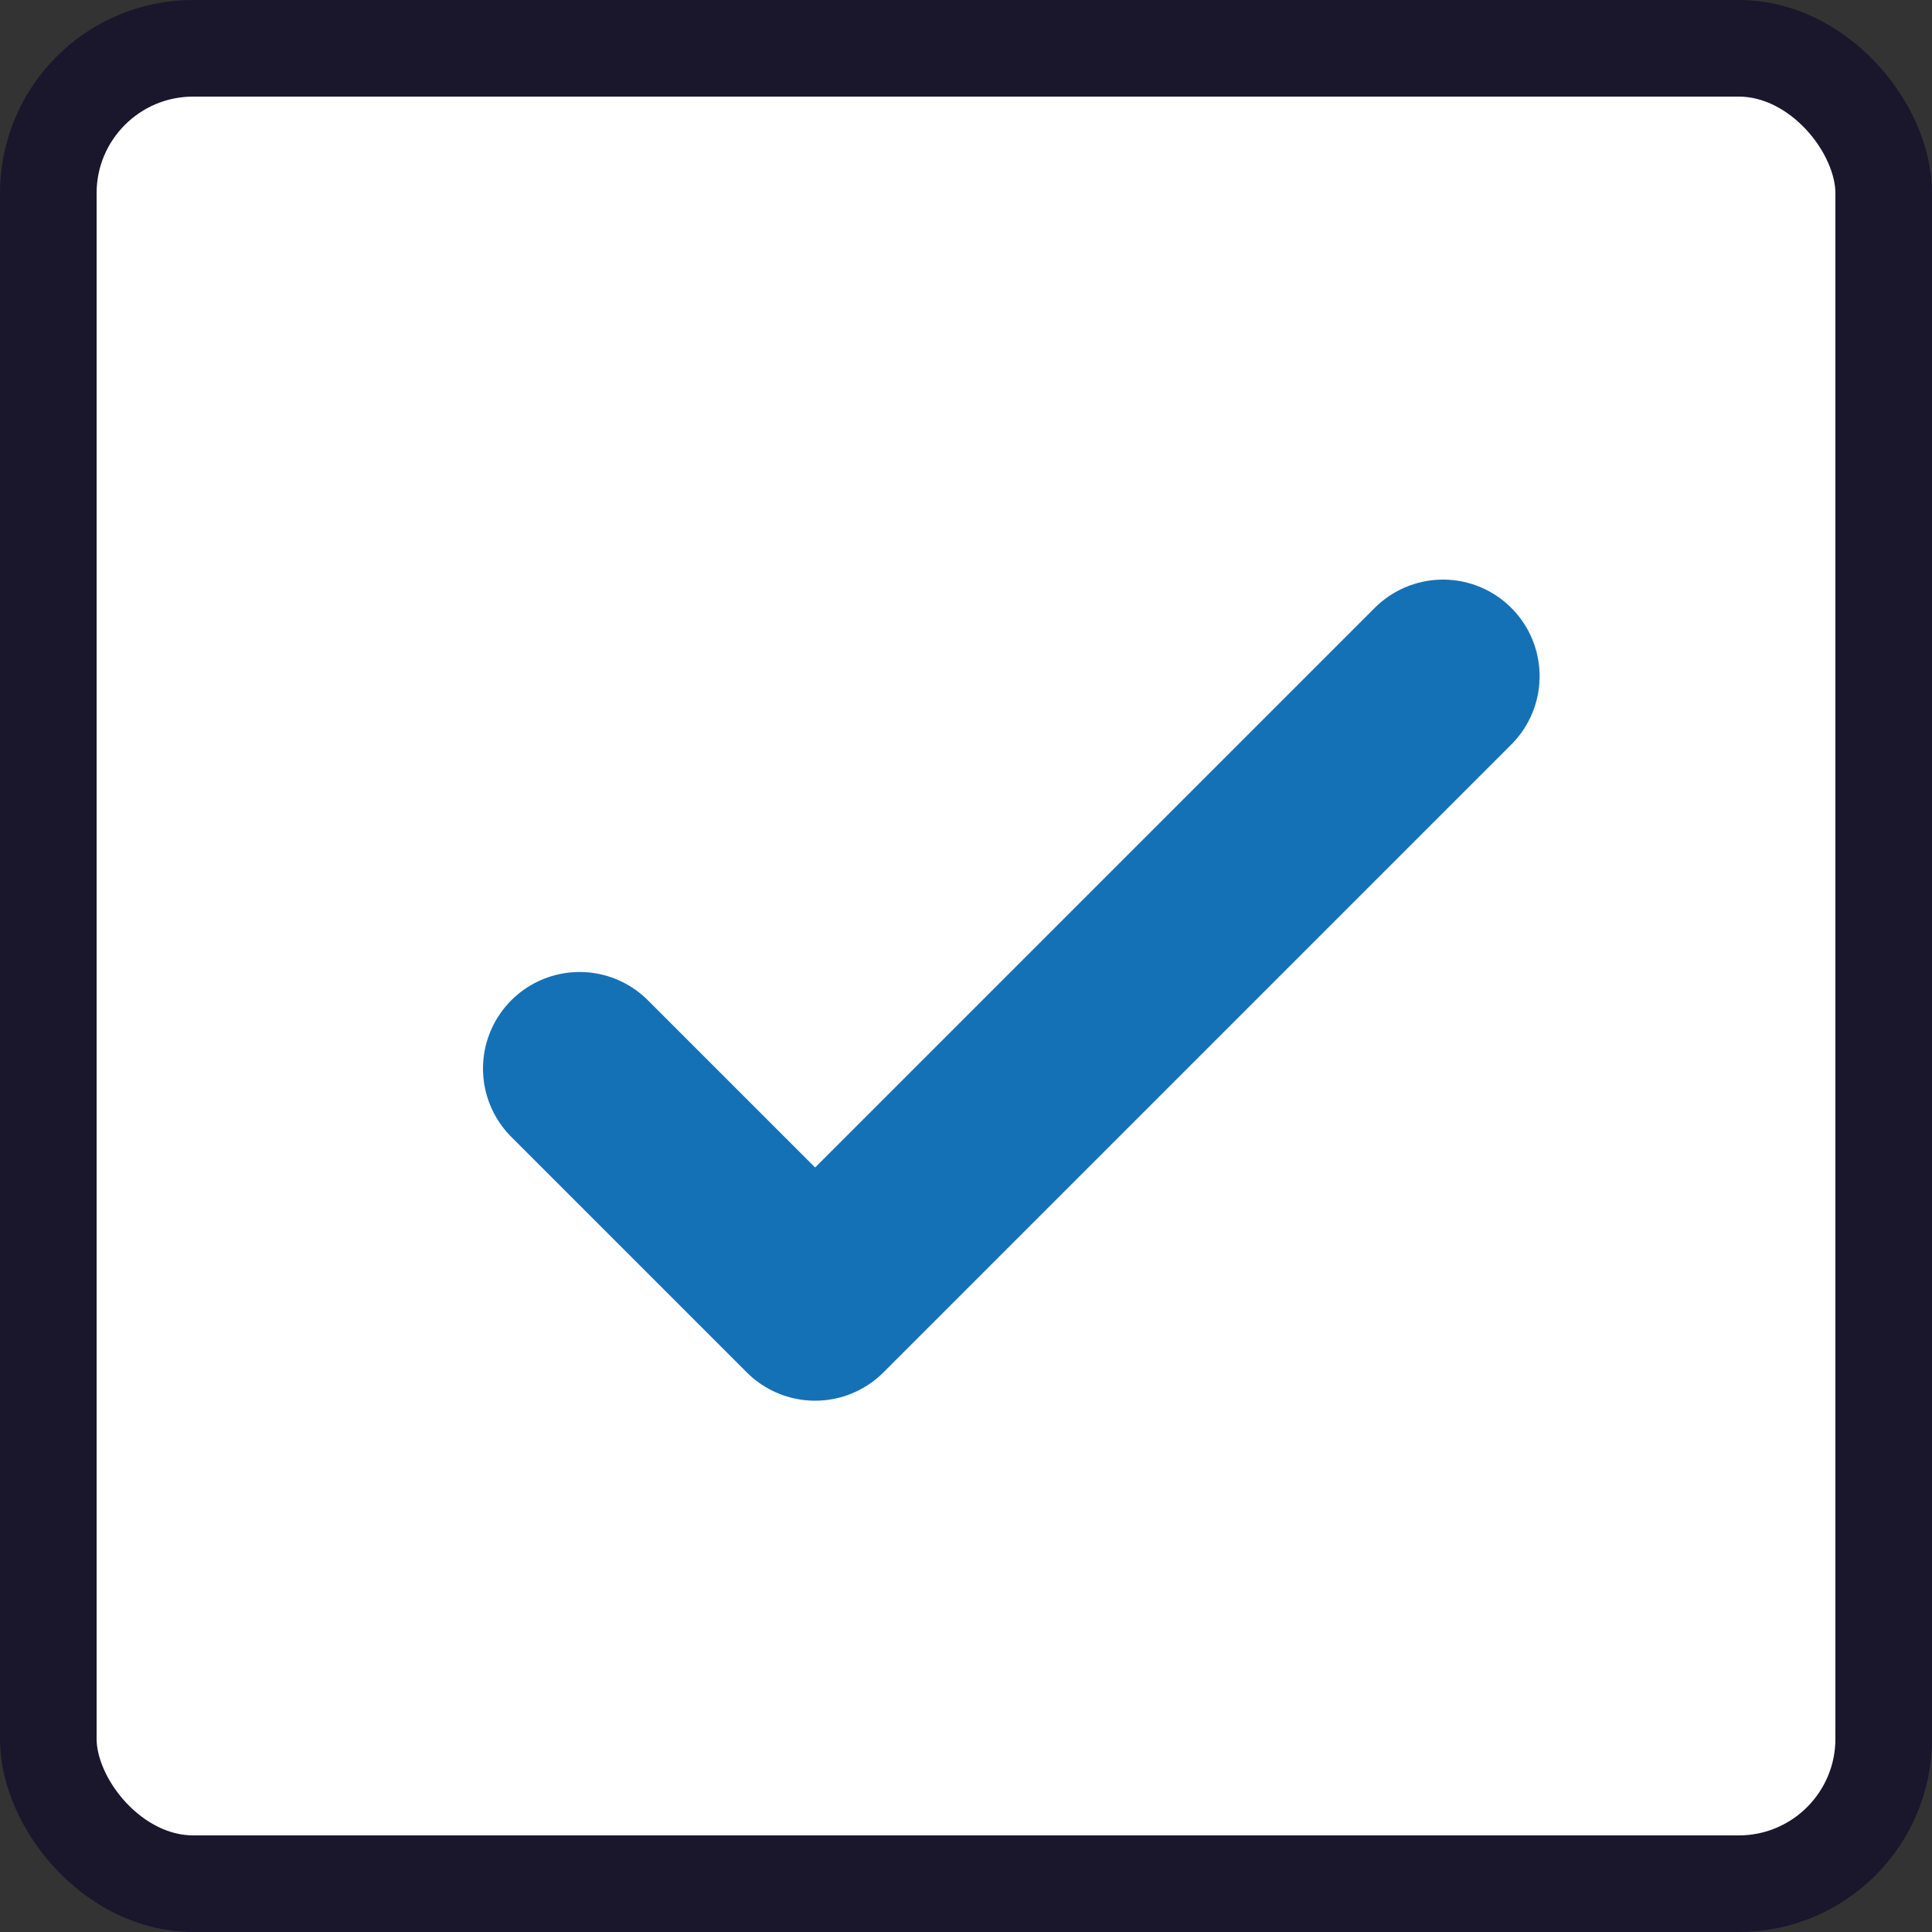 <svg width="20" height="20" viewBox="0 0 20 20" fill="none" xmlns="http://www.w3.org/2000/svg">
<rect x="0" y="0" width="20" height="20" fill="#333333" stroke="none"/>
<g id="Group 6272">
<rect id="Rectangle 497" x="0.5" y="0.5" width="19" height="19" rx="1.5" fill="white" stroke="#1A162B"/>
<g id="Group">
<path id="Vector" d="M6 11.062L8.438 13.5L14.938 7" stroke="#1471B6" stroke-width="2" stroke-linecap="round" stroke-linejoin="round"/>
</g>
</g>
</svg>
